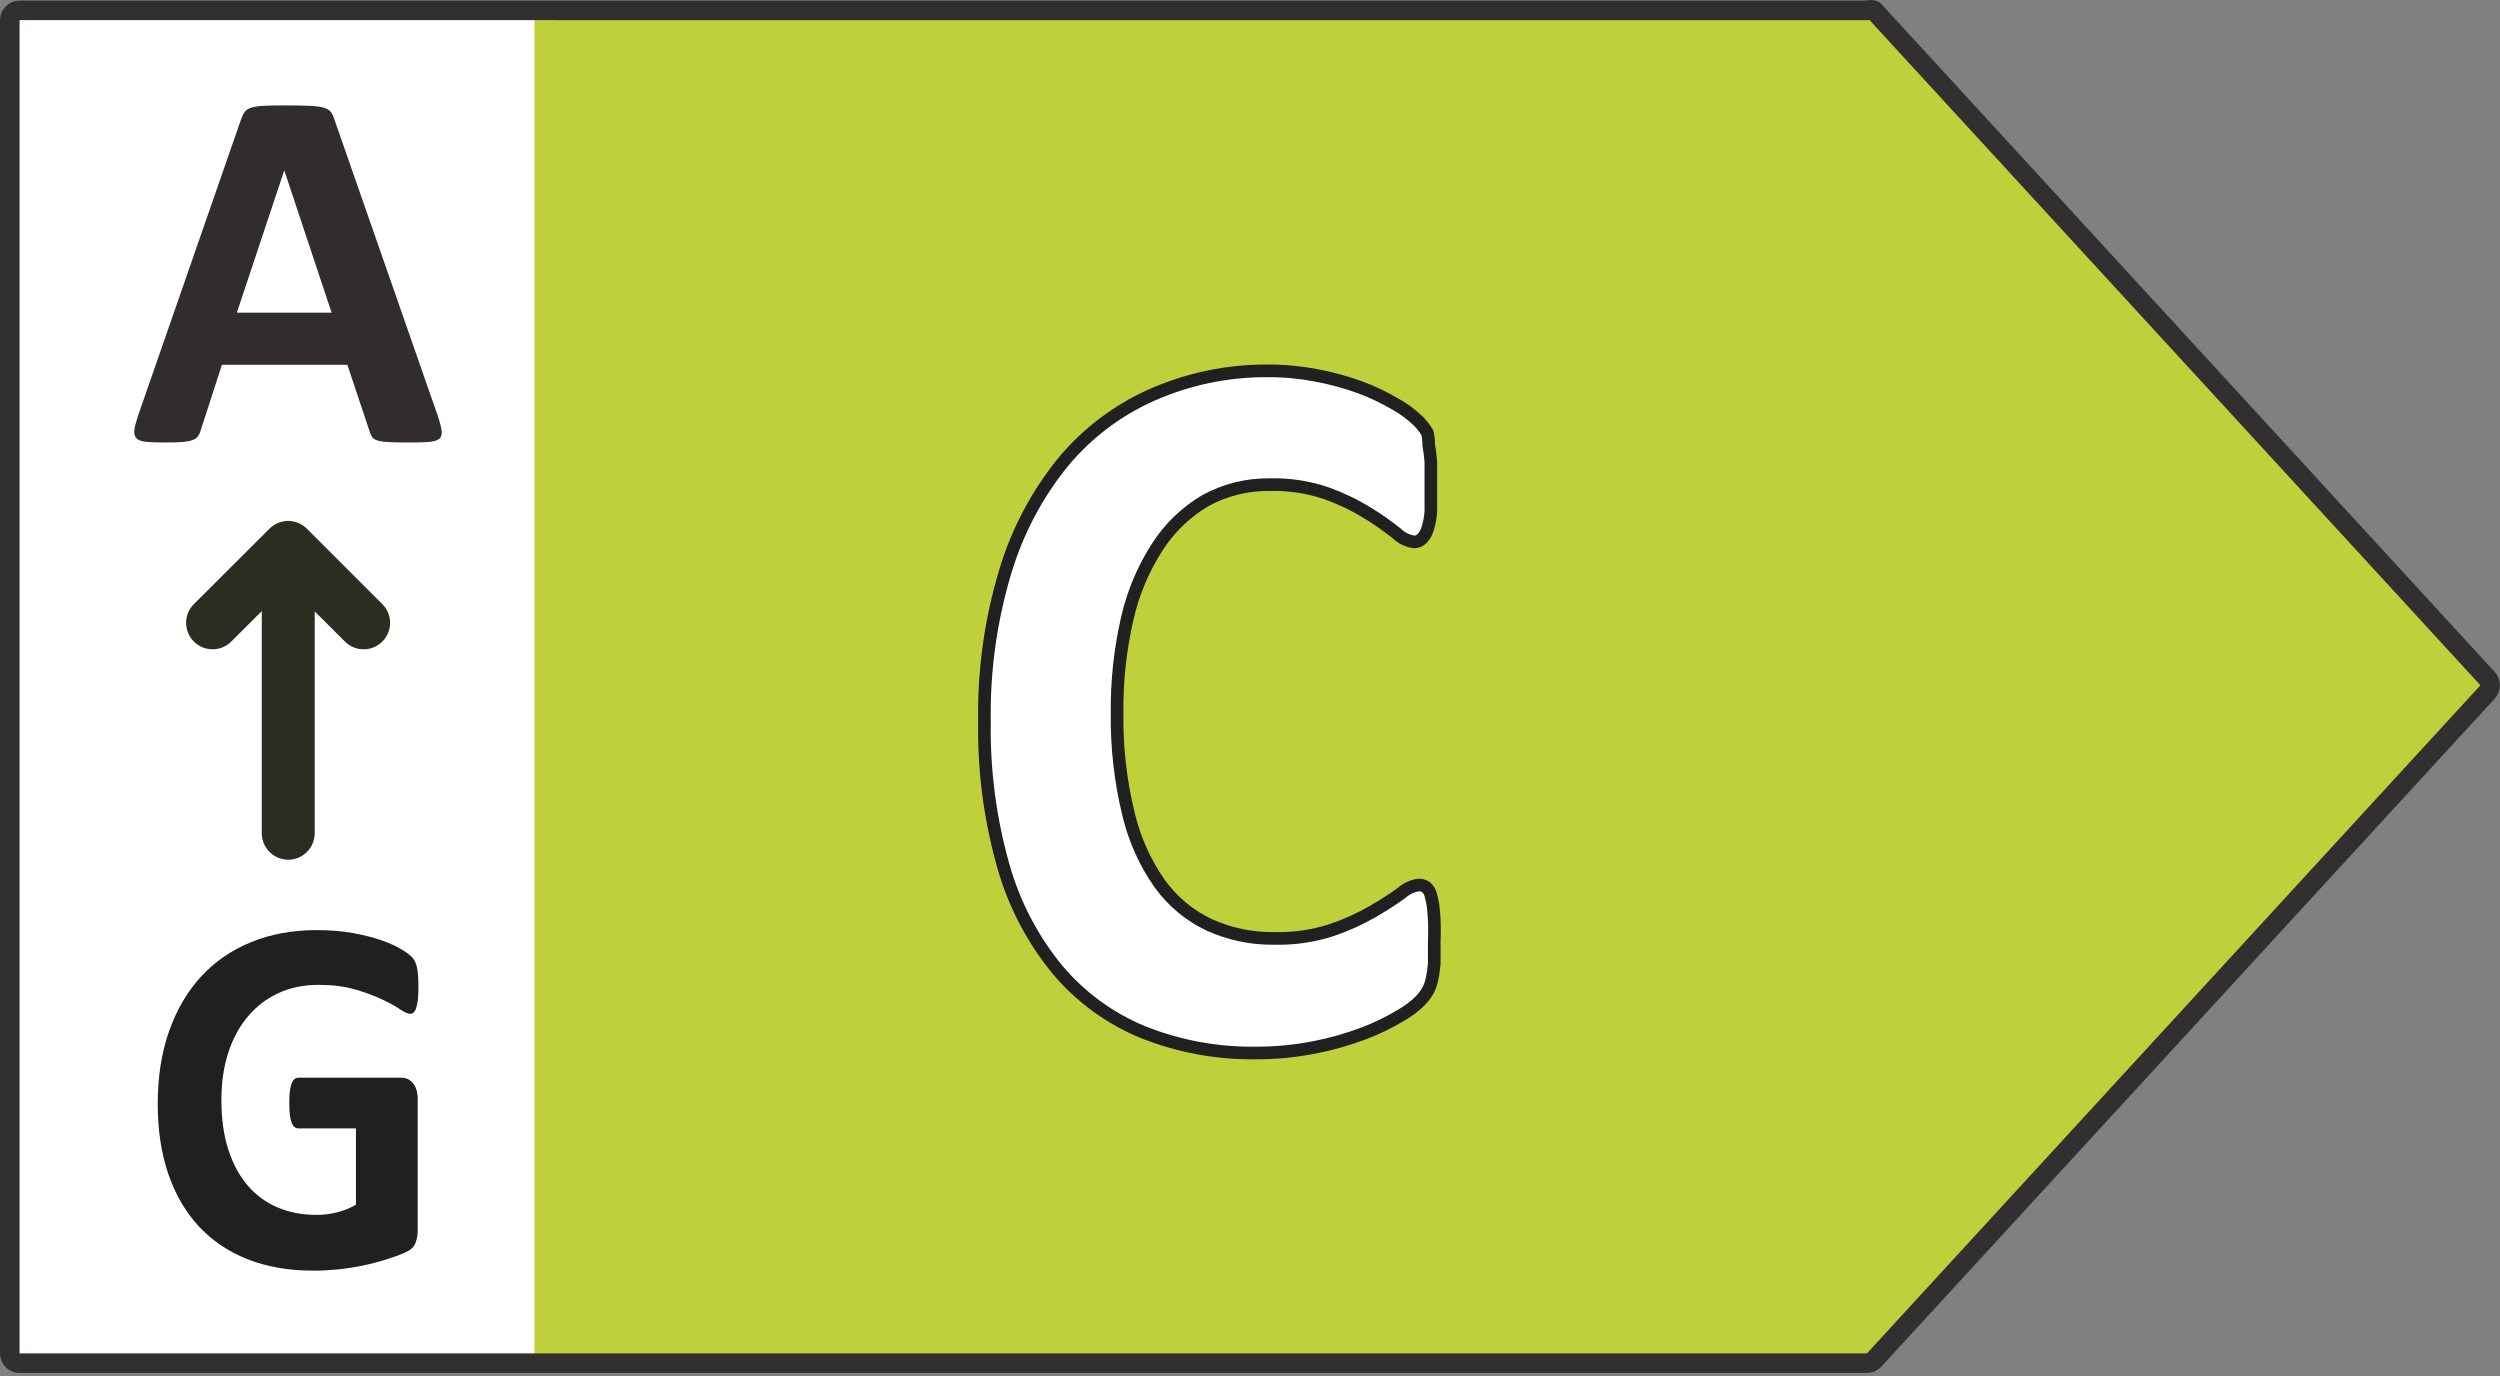 <?xml version="1.0" encoding="UTF-8" standalone="no"?>
<svg
   xmlns:dc="http://purl.org/dc/elements/1.1/"
   xmlns:cc="http://creativecommons.org/ns#"
   xmlns:rdf="http://www.w3.org/1999/02/22-rdf-syntax-ns#"
   xmlns:svg="http://www.w3.org/2000/svg"
   xmlns="http://www.w3.org/2000/svg"
   viewBox="0 0 54.186 29.832"
   height="29.832"
   width="54.186"
   xml:space="preserve"
   version="1.1"
   id="svg2"><rect x="0" y="0" width="54.186" height="29.832" fill="#808080" stroke="none"/><defs
     id="defs6"><clipPath
       id="clipPath22"
       clipPathUnits="userSpaceOnUse"><path
         id="path24"
         d="m 0,23.865 43.348,0 L 43.348,0 0,0 0,23.865 Z" /></clipPath></defs><g
     transform="matrix(1.25,0,0,-1.25,0,29.832)"
     id="g10"><path
       id="path12"
       style="fill:#ffffff;fill-opacity:1;fill-rule:nonzero;stroke:none"
       d="m 0.146,0.222 9.474,0 0,23.51 -9.474,0 0,-23.51 z" /><g
       transform="translate(9.267,23.516)"
       id="g14"><path
         id="path16"
         style="fill:#bed13a;fill-opacity:1;fill-rule:nonzero;stroke:none"
         d="m 0,0 0,-23.138 23.336,0 10.637,11.571 L 23.336,0 0,0 Z" /></g><g
       id="g18"><g
         clip-path="url(#clipPath22)"
         id="g20"><g
           transform="translate(32.372,23.686)"
           id="g26"><path
             id="path28"
             style="fill:none;stroke:#312f2f;stroke-width:0.339;stroke-linecap:butt;stroke-linejoin:round;stroke-miterlimit:4;stroke-dasharray:none;stroke-opacity:1"
             d="m 0,0 -32.033,0 c -0.093,0 -0.169,-0.076 -0.169,-0.169 l 0,-23.134 c 0.008,-0.088 0.082,-0.154 0.169,-0.154 l 32.033,0 c 0.047,0 0.092,0.02 0.124,0.054 l 10.637,11.584 c 0.06,0.065 0.06,0.166 0,0.232 L 0.124,-0.004 C 0.085,0.013 0.041,0.015 0,0 Z" /></g><g
           transform="translate(24.875,7.532)"
           id="g30"><path
             id="path32"
             style="fill:#ffffff;fill-opacity:1;fill-rule:nonzero;stroke:none"
             d="m 0,0 c 0,-0.147 -0.004,-0.272 -0.013,-0.375 -0.008,-0.104 -0.02,-0.191 -0.036,-0.265 -0.016,-0.074 -0.039,-0.136 -0.065,-0.19 -0.029,-0.053 -0.072,-0.113 -0.131,-0.181 -0.061,-0.067 -0.176,-0.154 -0.348,-0.26 -0.172,-0.106 -0.382,-0.208 -0.629,-0.304 -0.248,-0.098 -0.531,-0.179 -0.85,-0.243 -0.319,-0.065 -0.663,-0.098 -1.034,-0.098 -0.725,0 -1.379,0.121 -1.962,0.362 -0.583,0.242 -1.078,0.602 -1.487,1.082 -0.409,0.48 -0.722,1.078 -0.94,1.796 -0.218,0.718 -0.327,1.554 -0.327,2.507 0,0.971 0.12,1.833 0.36,2.586 0.239,0.753 0.575,1.386 1.005,1.898 0.431,0.512 0.947,0.9 1.549,1.165 0.602,0.265 1.265,0.397 1.99,0.397 0.294,0 0.577,-0.026 0.85,-0.079 0.272,-0.053 0.524,-0.122 0.756,-0.208 0.231,-0.085 0.44,-0.184 0.625,-0.296 0.185,-0.111 0.315,-0.207 0.388,-0.286 0.074,-0.08 0.124,-0.146 0.152,-0.199 C -0.12,8.756 -0.099,8.688 -0.082,8.606 -0.065,8.524 -0.054,8.426 -0.045,8.315 -0.037,8.203 -0.033,8.064 -0.033,7.9 -0.033,7.724 -0.038,7.573 -0.049,7.45 -0.061,7.326 -0.079,7.226 -0.106,7.15 -0.134,7.073 -0.166,7.017 -0.205,6.982 -0.243,6.947 -0.286,6.929 -0.335,6.929 c -0.082,0 -0.186,0.051 -0.311,0.154 -0.125,0.104 -0.288,0.218 -0.487,0.345 -0.198,0.126 -0.435,0.241 -0.711,0.344 -0.274,0.103 -0.603,0.154 -0.984,0.154 -0.42,0 -0.794,-0.092 -1.124,-0.278 C -4.282,7.463 -4.562,7.198 -4.794,6.854 -5.025,6.51 -5.201,6.093 -5.321,5.605 -5.44,5.116 -5.501,4.566 -5.501,3.955 c 0,-0.671 0.064,-1.253 0.192,-1.744 0.128,-0.491 0.311,-0.896 0.548,-1.214 0.237,-0.317 0.523,-0.555 0.858,-0.71 0.335,-0.156 0.712,-0.234 1.132,-0.234 0.381,0 0.711,0.049 0.989,0.145 0.278,0.098 0.516,0.205 0.715,0.323 0.199,0.118 0.363,0.223 0.491,0.318 0.128,0.094 0.227,0.14 0.298,0.14 0.054,0 0.098,-0.011 0.131,-0.035 0.033,-0.023 0.059,-0.07 0.082,-0.14 0.021,-0.072 0.038,-0.17 0.048,-0.296 C -0.006,0.381 0,0.212 0,0" /></g><g
           transform="translate(24.86,8.044)"
           id="g34"><path
             id="path36"
             style="fill:none;stroke:#202021;stroke-width:0.219;stroke-linecap:butt;stroke-linejoin:miter;stroke-miterlimit:10;stroke-dasharray:none;stroke-opacity:1"
             d="M 0,0 C -0.006,0.101 -0.022,0.201 -0.05,0.298 -0.062,0.353 -0.091,0.401 -0.133,0.438 -0.171,0.465 -0.218,0.479 -0.265,0.476 -0.375,0.459 -0.479,0.41 -0.562,0.335 -0.689,0.241 -0.854,0.136 -1.055,0.017 -1.282,-0.114 -1.522,-0.222 -1.771,-0.306 -2.09,-0.409 -2.424,-0.458 -2.759,-0.45 c -0.391,-0.007 -0.778,0.074 -1.134,0.235 -0.341,0.161 -0.635,0.406 -0.856,0.712 -0.256,0.362 -0.439,0.772 -0.542,1.203 -0.14,0.573 -0.207,1.161 -0.199,1.751 -0.007,0.556 0.053,1.112 0.178,1.654 0.101,0.441 0.279,0.862 0.525,1.241 0.21,0.326 0.494,0.598 0.828,0.795 0.344,0.189 0.732,0.284 1.125,0.277 0.335,0.008 0.668,-0.044 0.984,-0.153 0.249,-0.09 0.488,-0.205 0.712,-0.344 0.17,-0.104 0.332,-0.219 0.489,-0.343 0.084,-0.083 0.193,-0.137 0.31,-0.153 0.049,0 0.097,0.019 0.132,0.054 0.047,0.047 0.08,0.105 0.1,0.169 0.031,0.098 0.05,0.2 0.057,0.302 l 0,0.451 0,0.414 c -0.007,0.097 -0.019,0.194 -0.037,0.289 0.001,0.073 -0.007,0.146 -0.024,0.216 -0.043,0.072 -0.095,0.138 -0.154,0.198 -0.117,0.113 -0.247,0.211 -0.388,0.29 -0.2,0.118 -0.409,0.218 -0.625,0.298 -0.246,0.089 -0.5,0.158 -0.757,0.207 -0.281,0.053 -0.567,0.08 -0.853,0.078 C -3.573,9.395 -4.25,9.253 -4.877,8.978 -5.477,8.714 -6.006,8.314 -6.425,7.811 -6.882,7.249 -7.223,6.602 -7.43,5.908 -7.682,5.068 -7.804,4.195 -7.79,3.318 -7.804,2.47 -7.694,1.624 -7.463,0.807 c 0.186,-0.659 0.505,-1.271 0.939,-1.799 0.4,-0.476 0.91,-0.848 1.485,-1.084 0.62,-0.247 1.282,-0.369 1.949,-0.361 0.347,-0.001 0.694,0.032 1.034,0.1 0.29,0.057 0.576,0.139 0.852,0.244 0.219,0.083 0.429,0.186 0.629,0.306 0.127,0.071 0.244,0.159 0.347,0.261 0.051,0.055 0.096,0.116 0.133,0.181 0.03,0.061 0.052,0.125 0.066,0.191 0.018,0.088 0.031,0.175 0.038,0.264 l 0,0.377 C 0.017,-0.298 0.013,-0.128 0,0 Z" /></g><g
           transform="translate(4.931,20.906)"
           id="g38"><path
             id="path40"
             style="fill:#312d2e;fill-opacity:1;fill-rule:nonzero;stroke:none"
             d="m 0,0 -0.004,0 -0.82,-2.462 1.643,0 L 0,0 Z M 2.659,-4.248 C 2.695,-4.355 2.717,-4.441 2.726,-4.503 2.735,-4.566 2.724,-4.613 2.69,-4.645 2.658,-4.676 2.599,-4.695 2.516,-4.703 2.432,-4.71 2.317,-4.713 2.171,-4.713 2.019,-4.713 1.9,-4.711 1.815,-4.707 1.73,-4.703 1.666,-4.694 1.621,-4.68 1.576,-4.667 1.544,-4.648 1.527,-4.625 1.509,-4.601 1.494,-4.569 1.481,-4.53 l -0.389,1.164 -2.175,0 -0.367,-1.133 c -0.012,-0.042 -0.028,-0.077 -0.047,-0.105 -0.02,-0.028 -0.051,-0.051 -0.094,-0.067 -0.044,-0.016 -0.105,-0.028 -0.184,-0.034 -0.079,-0.006 -0.183,-0.008 -0.311,-0.008 -0.137,0 -0.245,0.004 -0.322,0.013 -0.078,0.009 -0.132,0.03 -0.161,0.064 -0.03,0.035 -0.04,0.083 -0.032,0.146 0.009,0.063 0.032,0.146 0.067,0.251 l 1.786,5.138 c 0.019,0.051 0.039,0.092 0.063,0.124 0.024,0.031 0.062,0.055 0.114,0.071 0.052,0.016 0.125,0.027 0.217,0.031 0.093,0.005 0.215,0.007 0.367,0.007 C 0.189,1.132 0.33,1.13 0.434,1.125 0.539,1.121 0.62,1.11 0.678,1.094 0.736,1.078 0.778,1.053 0.804,1.021 0.829,0.988 0.851,0.943 0.868,0.886 l 1.791,-5.134 z" /></g><g
           transform="translate(4.998,9.418)"
           id="g42"><path
             id="path44"
             style="fill:none;stroke:#2d2c20;stroke-width:0.918;stroke-linecap:round;stroke-linejoin:round;stroke-miterlimit:4;stroke-dasharray:none;stroke-opacity:1"
             d="M 0,0 0,4.935" /></g><g
           transform="translate(6.305,13.066)"
           id="g46"><path
             id="path48"
             style="fill:none;stroke:#2d2c20;stroke-width:0.918;stroke-linecap:round;stroke-linejoin:round;stroke-miterlimit:4;stroke-dasharray:none;stroke-opacity:1"
             d="M 0,0 -1.308,1.308 -2.619,0" /></g><g
           transform="translate(7.255,6.754)"
           id="g50"><path
             id="path52"
             style="fill:#202021;fill-opacity:1;fill-rule:nonzero;stroke:none"
             d="m 0,0 c 0,-0.085 -0.003,-0.159 -0.01,-0.221 -0.007,-0.061 -0.017,-0.111 -0.029,-0.147 -0.012,-0.037 -0.027,-0.063 -0.044,-0.077 -0.019,-0.016 -0.04,-0.023 -0.064,-0.023 -0.036,0 -0.093,0.027 -0.172,0.079 -0.079,0.054 -0.183,0.111 -0.314,0.173 -0.131,0.062 -0.287,0.119 -0.468,0.172 -0.182,0.053 -0.392,0.079 -0.632,0.079 -0.256,0 -0.487,-0.048 -0.694,-0.143 -0.207,-0.096 -0.385,-0.232 -0.531,-0.407 -0.148,-0.174 -0.261,-0.384 -0.34,-0.631 -0.079,-0.245 -0.118,-0.516 -0.118,-0.813 0,-0.327 0.04,-0.615 0.12,-0.863 0.081,-0.249 0.193,-0.457 0.338,-0.625 0.144,-0.167 0.317,-0.294 0.52,-0.379 0.204,-0.086 0.427,-0.128 0.672,-0.128 0.12,0 0.239,0.015 0.356,0.044 0.117,0.029 0.226,0.073 0.327,0.132 l 0,1.324 -1.001,0 c -0.049,0 -0.087,0.033 -0.115,0.1 -0.027,0.066 -0.04,0.178 -0.04,0.337 0,0.082 0.003,0.152 0.01,0.207 0.007,0.056 0.017,0.101 0.03,0.135 0.014,0.034 0.031,0.059 0.049,0.075 0.019,0.016 0.042,0.025 0.066,0.025 l 1.786,0 c 0.043,0 0.082,-0.009 0.116,-0.025 0.034,-0.016 0.064,-0.041 0.09,-0.073 0.026,-0.032 0.046,-0.071 0.059,-0.117 0.014,-0.045 0.021,-0.098 0.021,-0.156 l 0,-2.274 c 0,-0.088 -0.015,-0.165 -0.043,-0.231 -0.028,-0.067 -0.088,-0.118 -0.176,-0.156 -0.088,-0.039 -0.198,-0.079 -0.329,-0.12 -0.131,-0.042 -0.266,-0.077 -0.406,-0.106 -0.141,-0.029 -0.283,-0.051 -0.426,-0.066 -0.142,-0.014 -0.286,-0.022 -0.43,-0.022 -0.423,0 -0.801,0.066 -1.135,0.196 -0.333,0.131 -0.616,0.321 -0.848,0.57 -0.231,0.248 -0.408,0.551 -0.531,0.909 -0.122,0.357 -0.184,0.763 -0.184,1.216 0,0.468 0.065,0.887 0.196,1.259 0.131,0.373 0.316,0.689 0.556,0.95 0.24,0.26 0.53,0.46 0.869,0.597 0.339,0.139 0.716,0.208 1.133,0.208 0.229,0 0.438,-0.017 0.626,-0.05 0.188,-0.035 0.352,-0.076 0.493,-0.124 0.14,-0.049 0.256,-0.101 0.349,-0.157 0.092,-0.056 0.157,-0.104 0.194,-0.145 0.037,-0.042 0.063,-0.1 0.08,-0.175 C -0.008,0.258 0,0.147 0,0" /></g></g></g></g></svg>